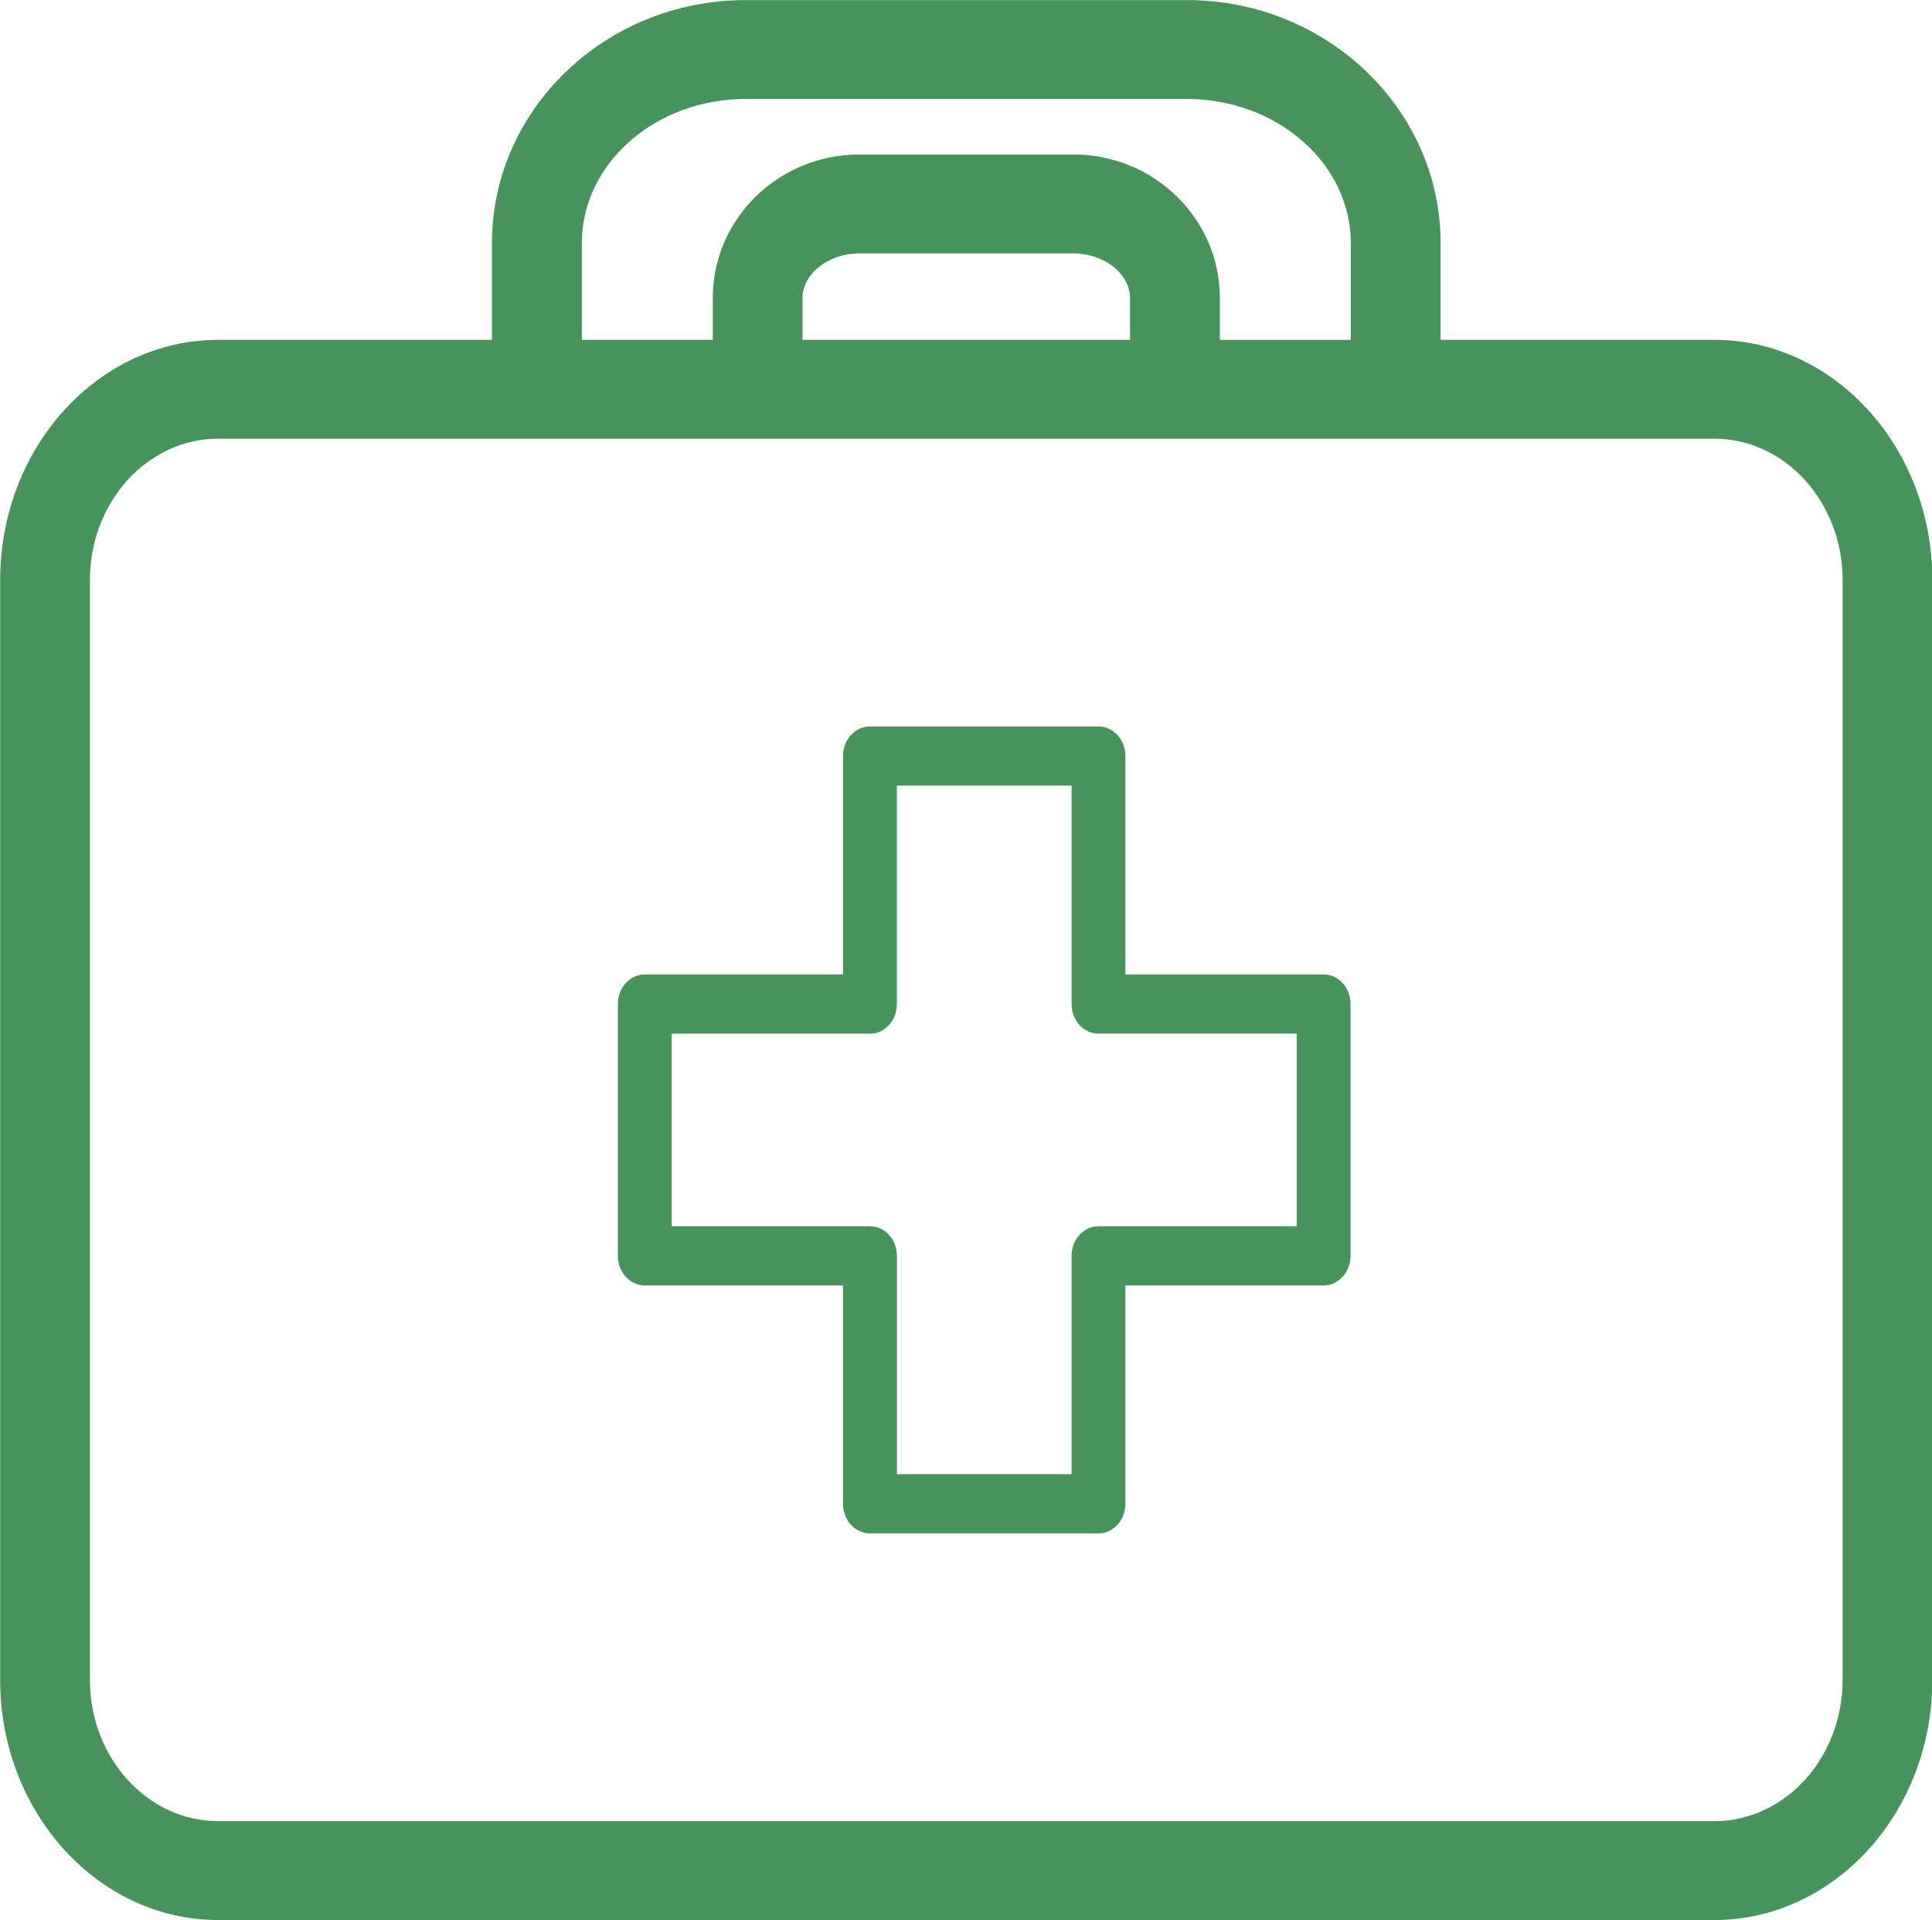 <?xml version="1.0" encoding="UTF-8" standalone="no"?><svg xmlns="http://www.w3.org/2000/svg" xmlns:xlink="http://www.w3.org/1999/xlink" data-name="Layer 1" fill="#000000" height="454.4" preserveAspectRatio="xMidYMid meet" version="1" viewBox="29.7 22.8 457.3 454.4" width="457.3" zoomAndPan="magnify"><g id="change1_1"><path d="M370.69,103.23V80.36c0-31.72-26.94-57.54-60.07-57.54H206.19c-33.11,0-60.05,25.82-60.05,57.54v22.87H81.34c-28.44,0-51.6,25.5-51.6,56.84V420.34c0,31.34,23.16,56.84,51.6,56.84H435.48c28.45,0,51.6-25.5,51.6-56.84V160.07c0-31.34-23.15-56.84-51.6-56.84Zm95.15,317.11c0,18.45-13.61,33.44-30.36,33.44H81.34c-16.74,0-30.36-15-30.36-33.44V160.07c0-18.45,13.62-33.45,30.36-33.45H435.48c16.75,0,30.36,15,30.36,33.45ZM206.19,46.22H310.62c21.41,0,38.82,15.32,38.82,34.14v22.87h-31V93.32c0-18.73-15.53-33.95-34.62-33.95H233.05c-19.09,0-34.63,15.22-34.63,33.95v9.91h-31V80.36C167.38,61.54,184.79,46.22,206.19,46.22Zm91,57H219.65V93.32c0-5.73,6.14-10.55,13.4-10.55h50.73c7.25,0,13.38,4.82,13.38,10.55Z" fill="#48935c"/></g><g id="change1_2"><path d="M343,253.4H296.08V201.72c0-3.88-2.86-7-6.37-7H235.62c-3.53,0-6.38,3.15-6.38,7V253.4H182.32c-3.52,0-6.37,3.14-6.37,7V320c0,3.87,2.85,7,6.37,7h46.92v51.68c0,3.88,2.85,7,6.38,7h54.09c3.51,0,6.37-3.15,6.37-7V327H343c3.52,0,6.37-3.14,6.37-7V260.41C349.37,256.54,346.52,253.4,343,253.4ZM336.63,313H289.71c-3.52,0-6.37,3.14-6.37,7v51.68H242V320c0-3.88-2.86-7-6.37-7H188.69V267.43h46.93c3.51,0,6.37-3.14,6.37-7V208.72h41.35v51.69c0,3.88,2.85,7,6.37,7h46.92Z" fill="#48935c"/></g></svg>